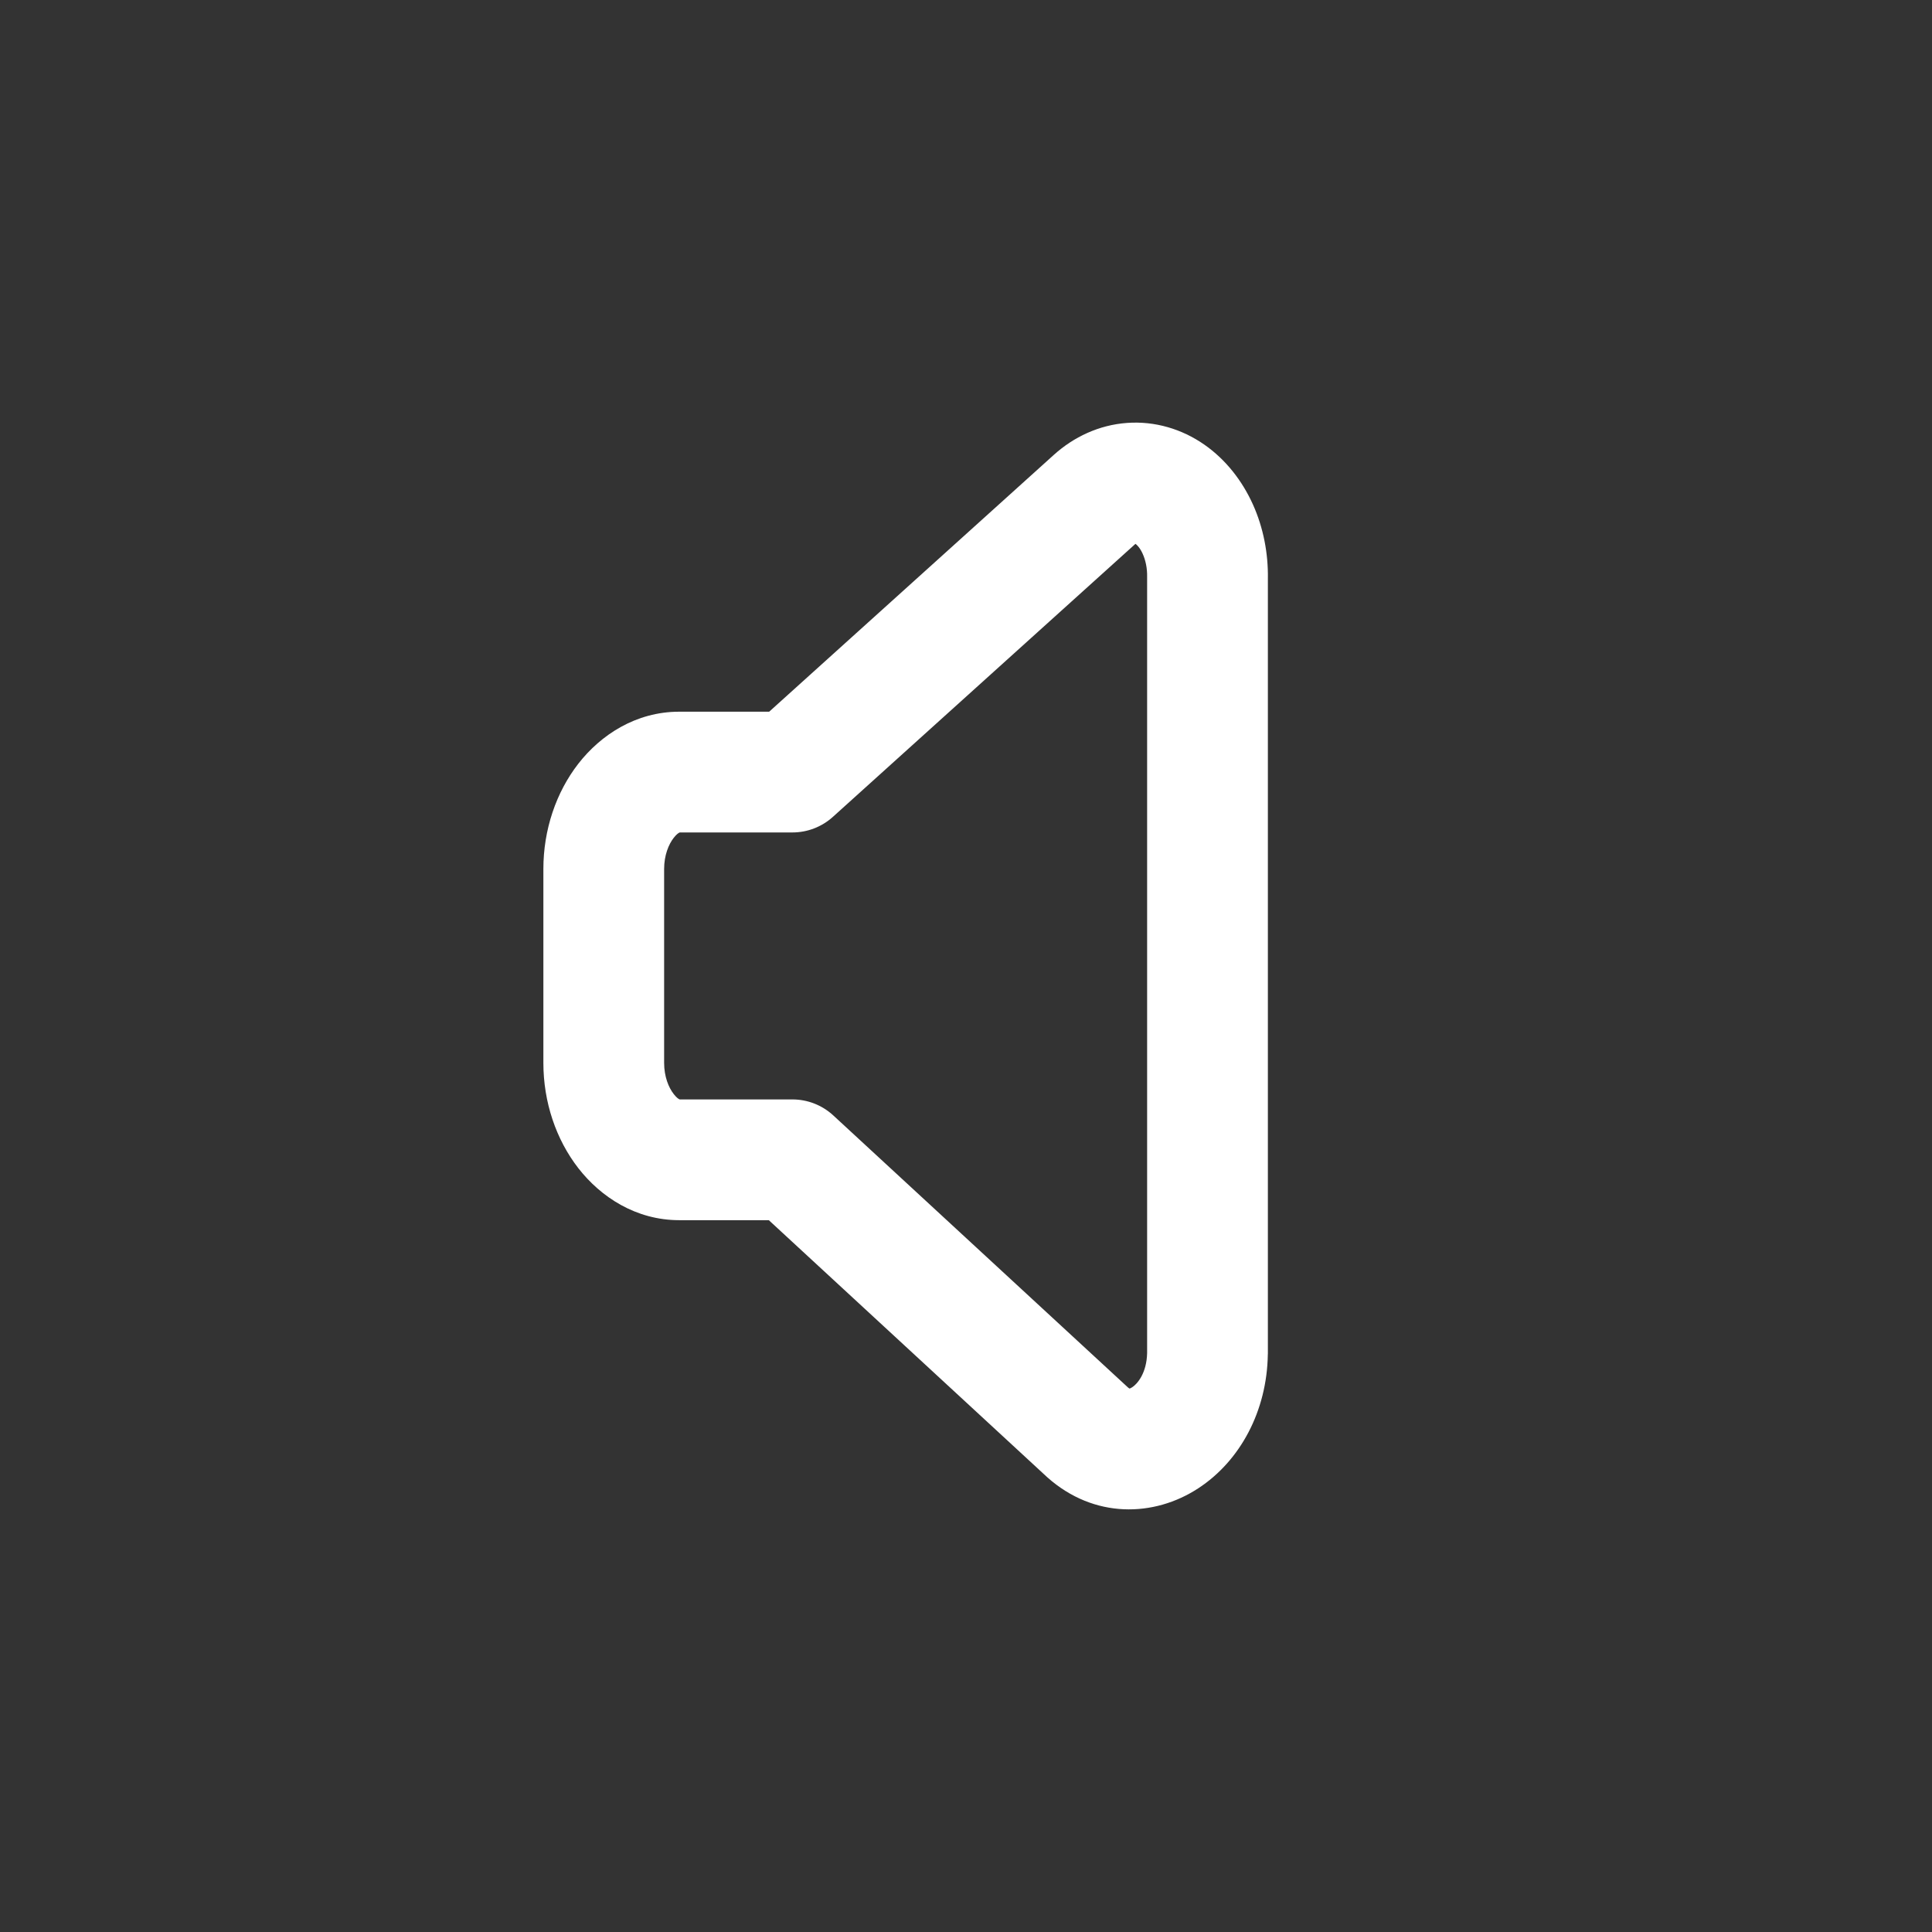 <svg width="32" height="32" viewBox="0 0 32 32" fill="none" xmlns="http://www.w3.org/2000/svg">
<rect x="0" y="0" width="32" height="32" fill="#333333" stroke="none"/>
<path fill-rule="evenodd" clip-rule="evenodd" d="M18.666 7.005C19.131 6.971 19.576 7.107 19.944 7.362C20.308 7.615 20.578 7.969 20.753 8.357C20.926 8.742 21.007 9.166 21 9.587V22.421L20.999 22.438C20.984 23.368 20.545 24.195 19.847 24.651C19.116 25.129 18.122 25.159 17.347 24.469L17.334 24.457L12.734 20.21H11.25C10.532 20.21 9.95 19.825 9.58 19.35C9.209 18.873 9 18.253 9 17.605V14.393C9 13.745 9.209 13.125 9.58 12.648C9.95 12.173 10.532 11.788 11.25 11.788H12.74L17.457 7.532C17.785 7.237 18.202 7.039 18.666 7.005ZM18.808 9.008C18.803 9.011 18.799 9.015 18.793 9.02L13.795 13.53C13.611 13.696 13.372 13.788 13.125 13.788H11.258C11.245 13.793 11.209 13.812 11.159 13.877C11.075 13.984 11 14.166 11 14.393V17.605C11 17.832 11.075 18.014 11.159 18.121C11.209 18.186 11.245 18.206 11.258 18.21H13.125C13.376 18.21 13.618 18.305 13.803 18.476L18.681 22.979C18.694 22.99 18.703 22.996 18.709 22.999C18.717 22.997 18.732 22.991 18.753 22.977C18.842 22.919 18.992 22.74 19 22.412V9.577L19 9.554C19.003 9.411 18.974 9.279 18.928 9.176C18.884 9.077 18.834 9.027 18.808 9.008Z" fill="white"/>
</svg>
